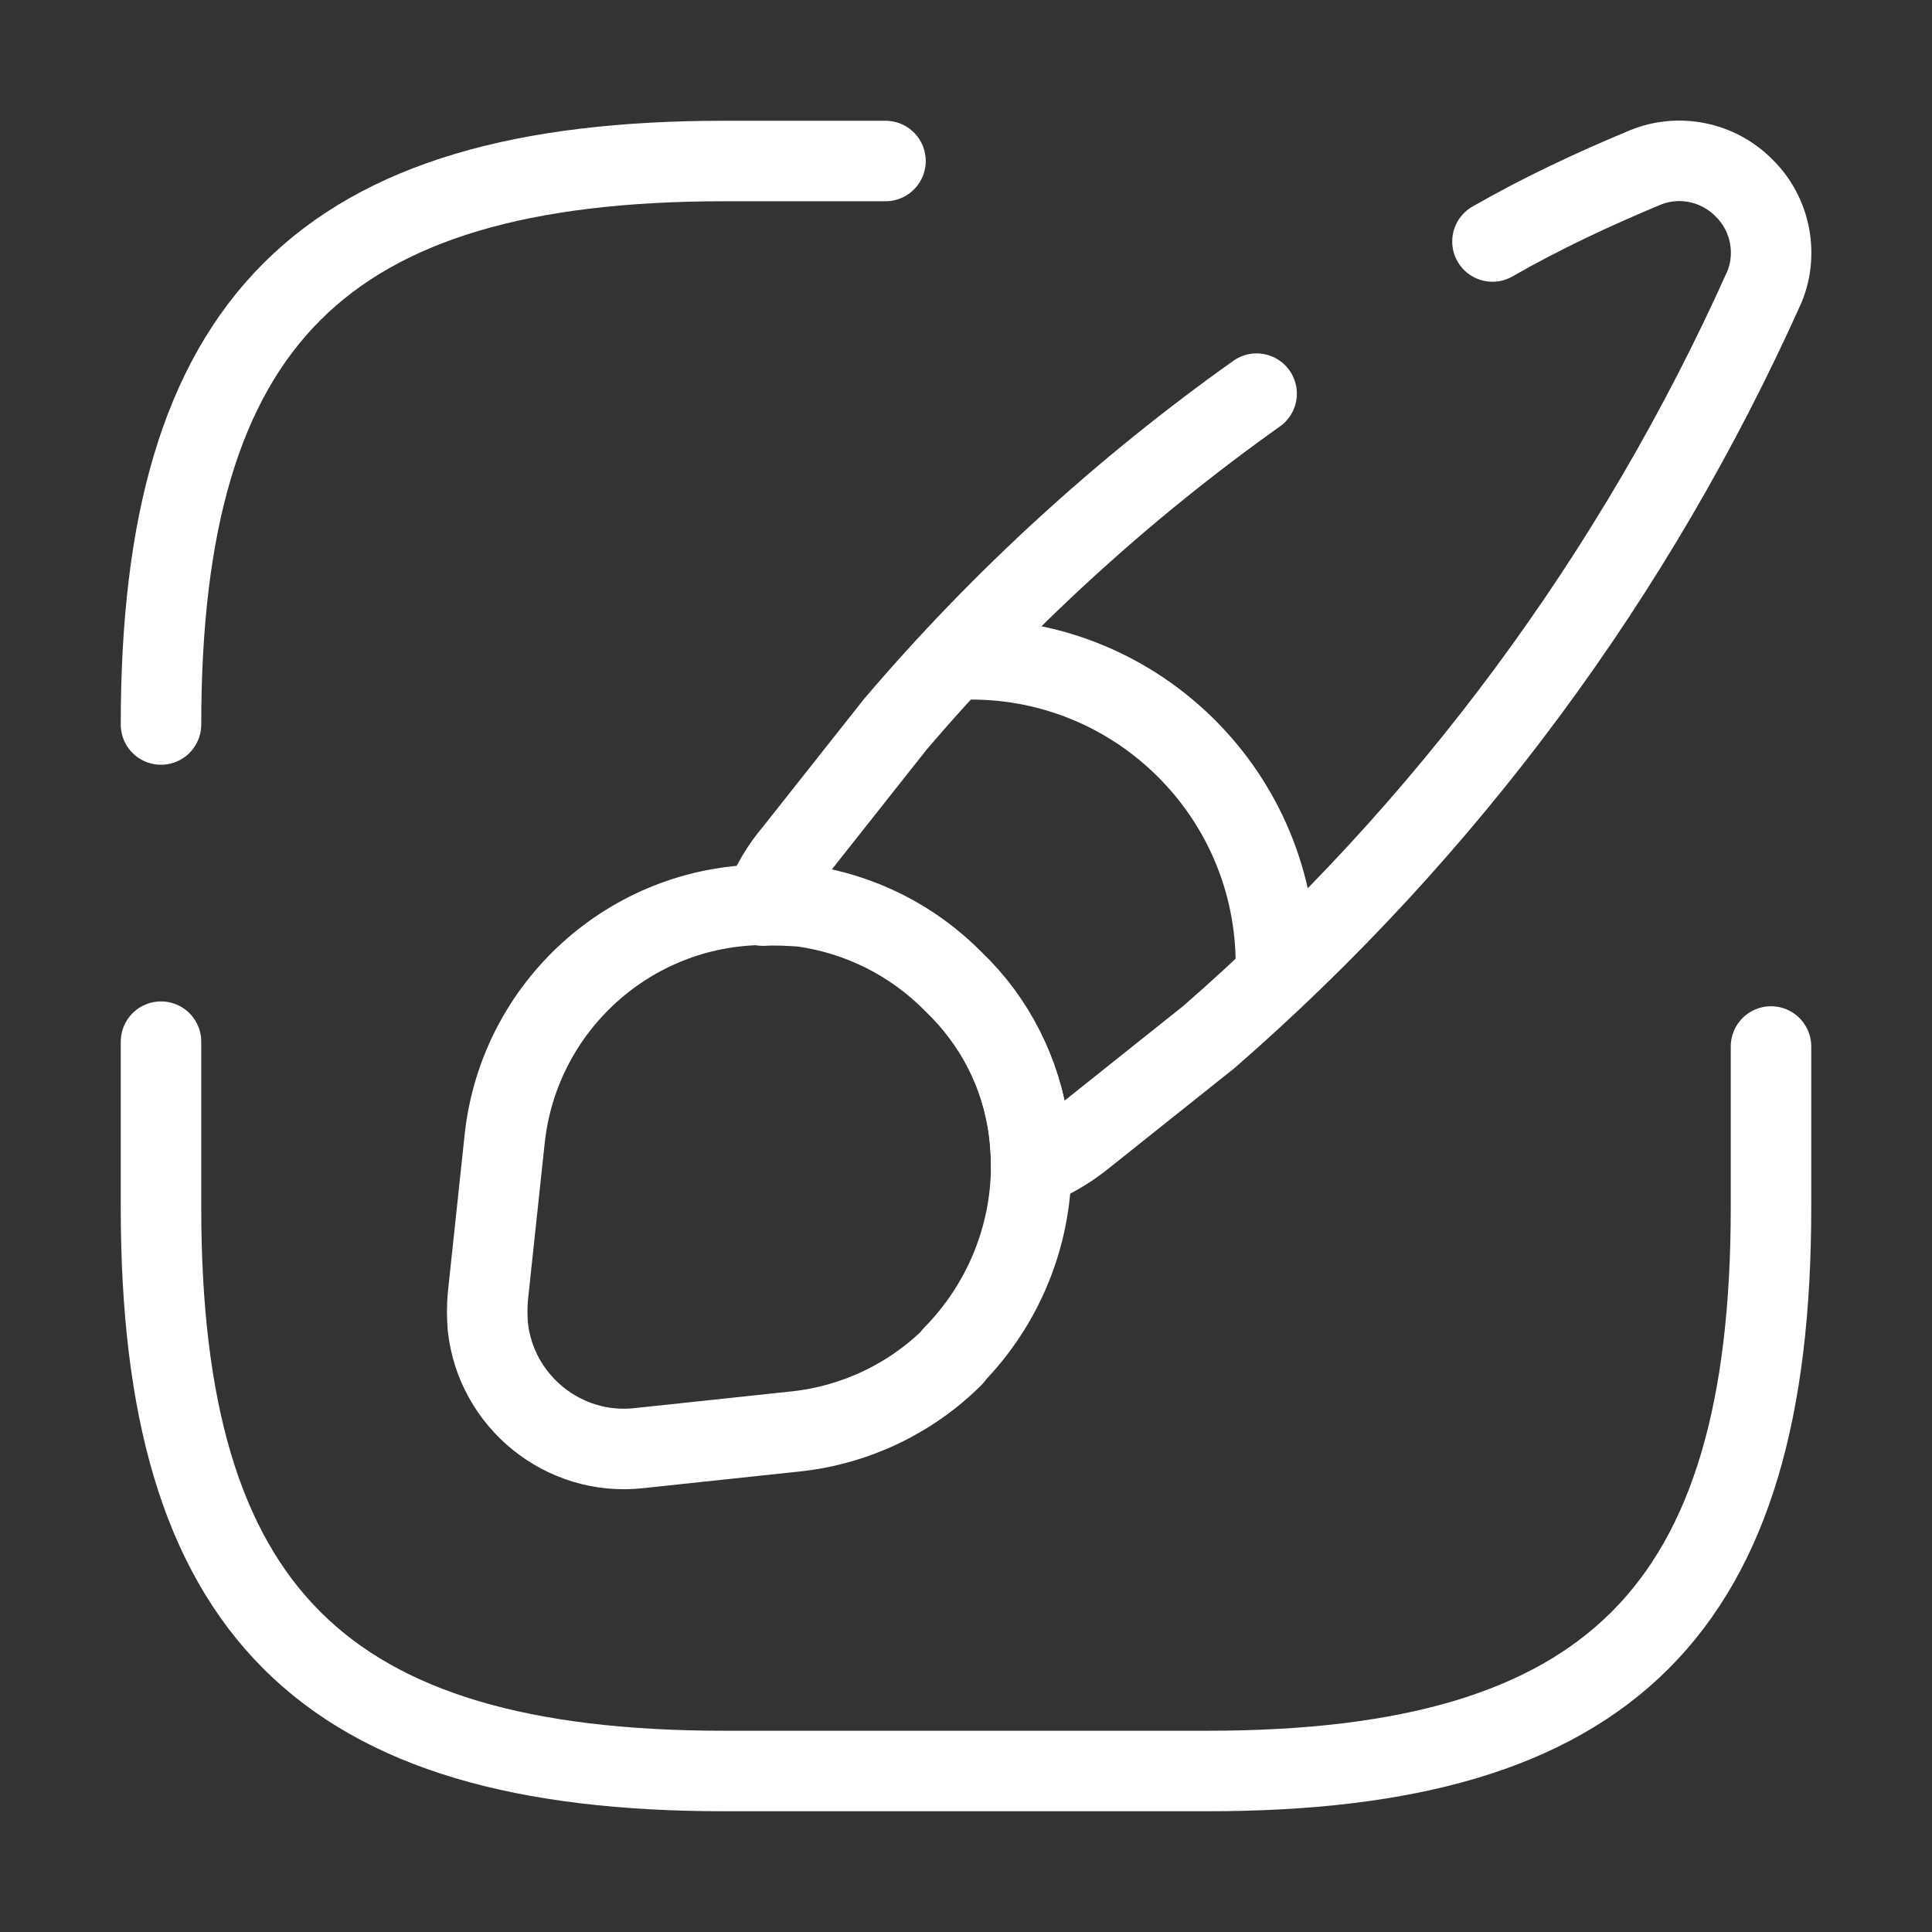 <?xml version="1.0" encoding="UTF-8"?>
<svg xmlns="http://www.w3.org/2000/svg" id="Ebene_1" data-name="Ebene 1" viewBox="0 0 24 24">
  <rect x="0" y="0" width="24" height="24" fill="#333333" stroke="none"/>
  <defs>
    <style>
      .cls-1 {
        fill: none;
        stroke: #fff;
        stroke-linecap: round;
        stroke-linejoin: round;
      }
    </style>
  </defs>
  <g id="vuesax_broken_brush" data-name="vuesax broken brush">
    <g id="brush-2">
      <path id="Vector" class="cls-1" d="m2,12.94v2.06c0,5,2,7,7,7h6c5,0,7-2,7-7v-2"></path>
      <path id="Vector-2" class="cls-1" d="m11,2h-2C4,2,2,4,2,9"></path>
      <path id="Vector-3" class="cls-1" d="m18.54,3c.61-.35,1.25-.65,1.9-.92.42-.17.9-.07,1.22.25.33.32.43.81.26,1.23-1.6,3.57-3.95,6.75-6.9,9.32l-1.58,1.26c-.19.15-.4.27-.63.36,0-.15-.01-.31-.03-.46-.09-.7-.42-1.34-.93-1.83-.51-.52-1.17-.85-1.89-.95-.16-.01-.32-.02-.48-.01.09-.25.22-.47.39-.67l1.25-1.58c1.32-1.55,2.83-2.93,4.49-4.11"></path>
      <path id="Vector-4" class="cls-1" d="m11.84,16.85c-.52.52-1.21.85-1.94.93l-1.97.21c-.93.1-1.77-.58-1.87-1.51-.01-.12-.01-.25,0-.37l.21-1.97c.18-1.64,1.56-2.89,3.21-2.9.16,0,.32,0,.48,0,.72.1,1.38.43,1.89.95.51.49.83,1.13.93,1.83.02.15.03.31.03.46,0,.88-.35,1.73-.97,2.36Z"></path>
      <path id="Vector-5" class="cls-1" d="m15.85,11.98c0-2.09-1.69-3.79-3.79-3.79,0,0,0,0,0,0"></path>
    </g>
  </g>
</svg>
